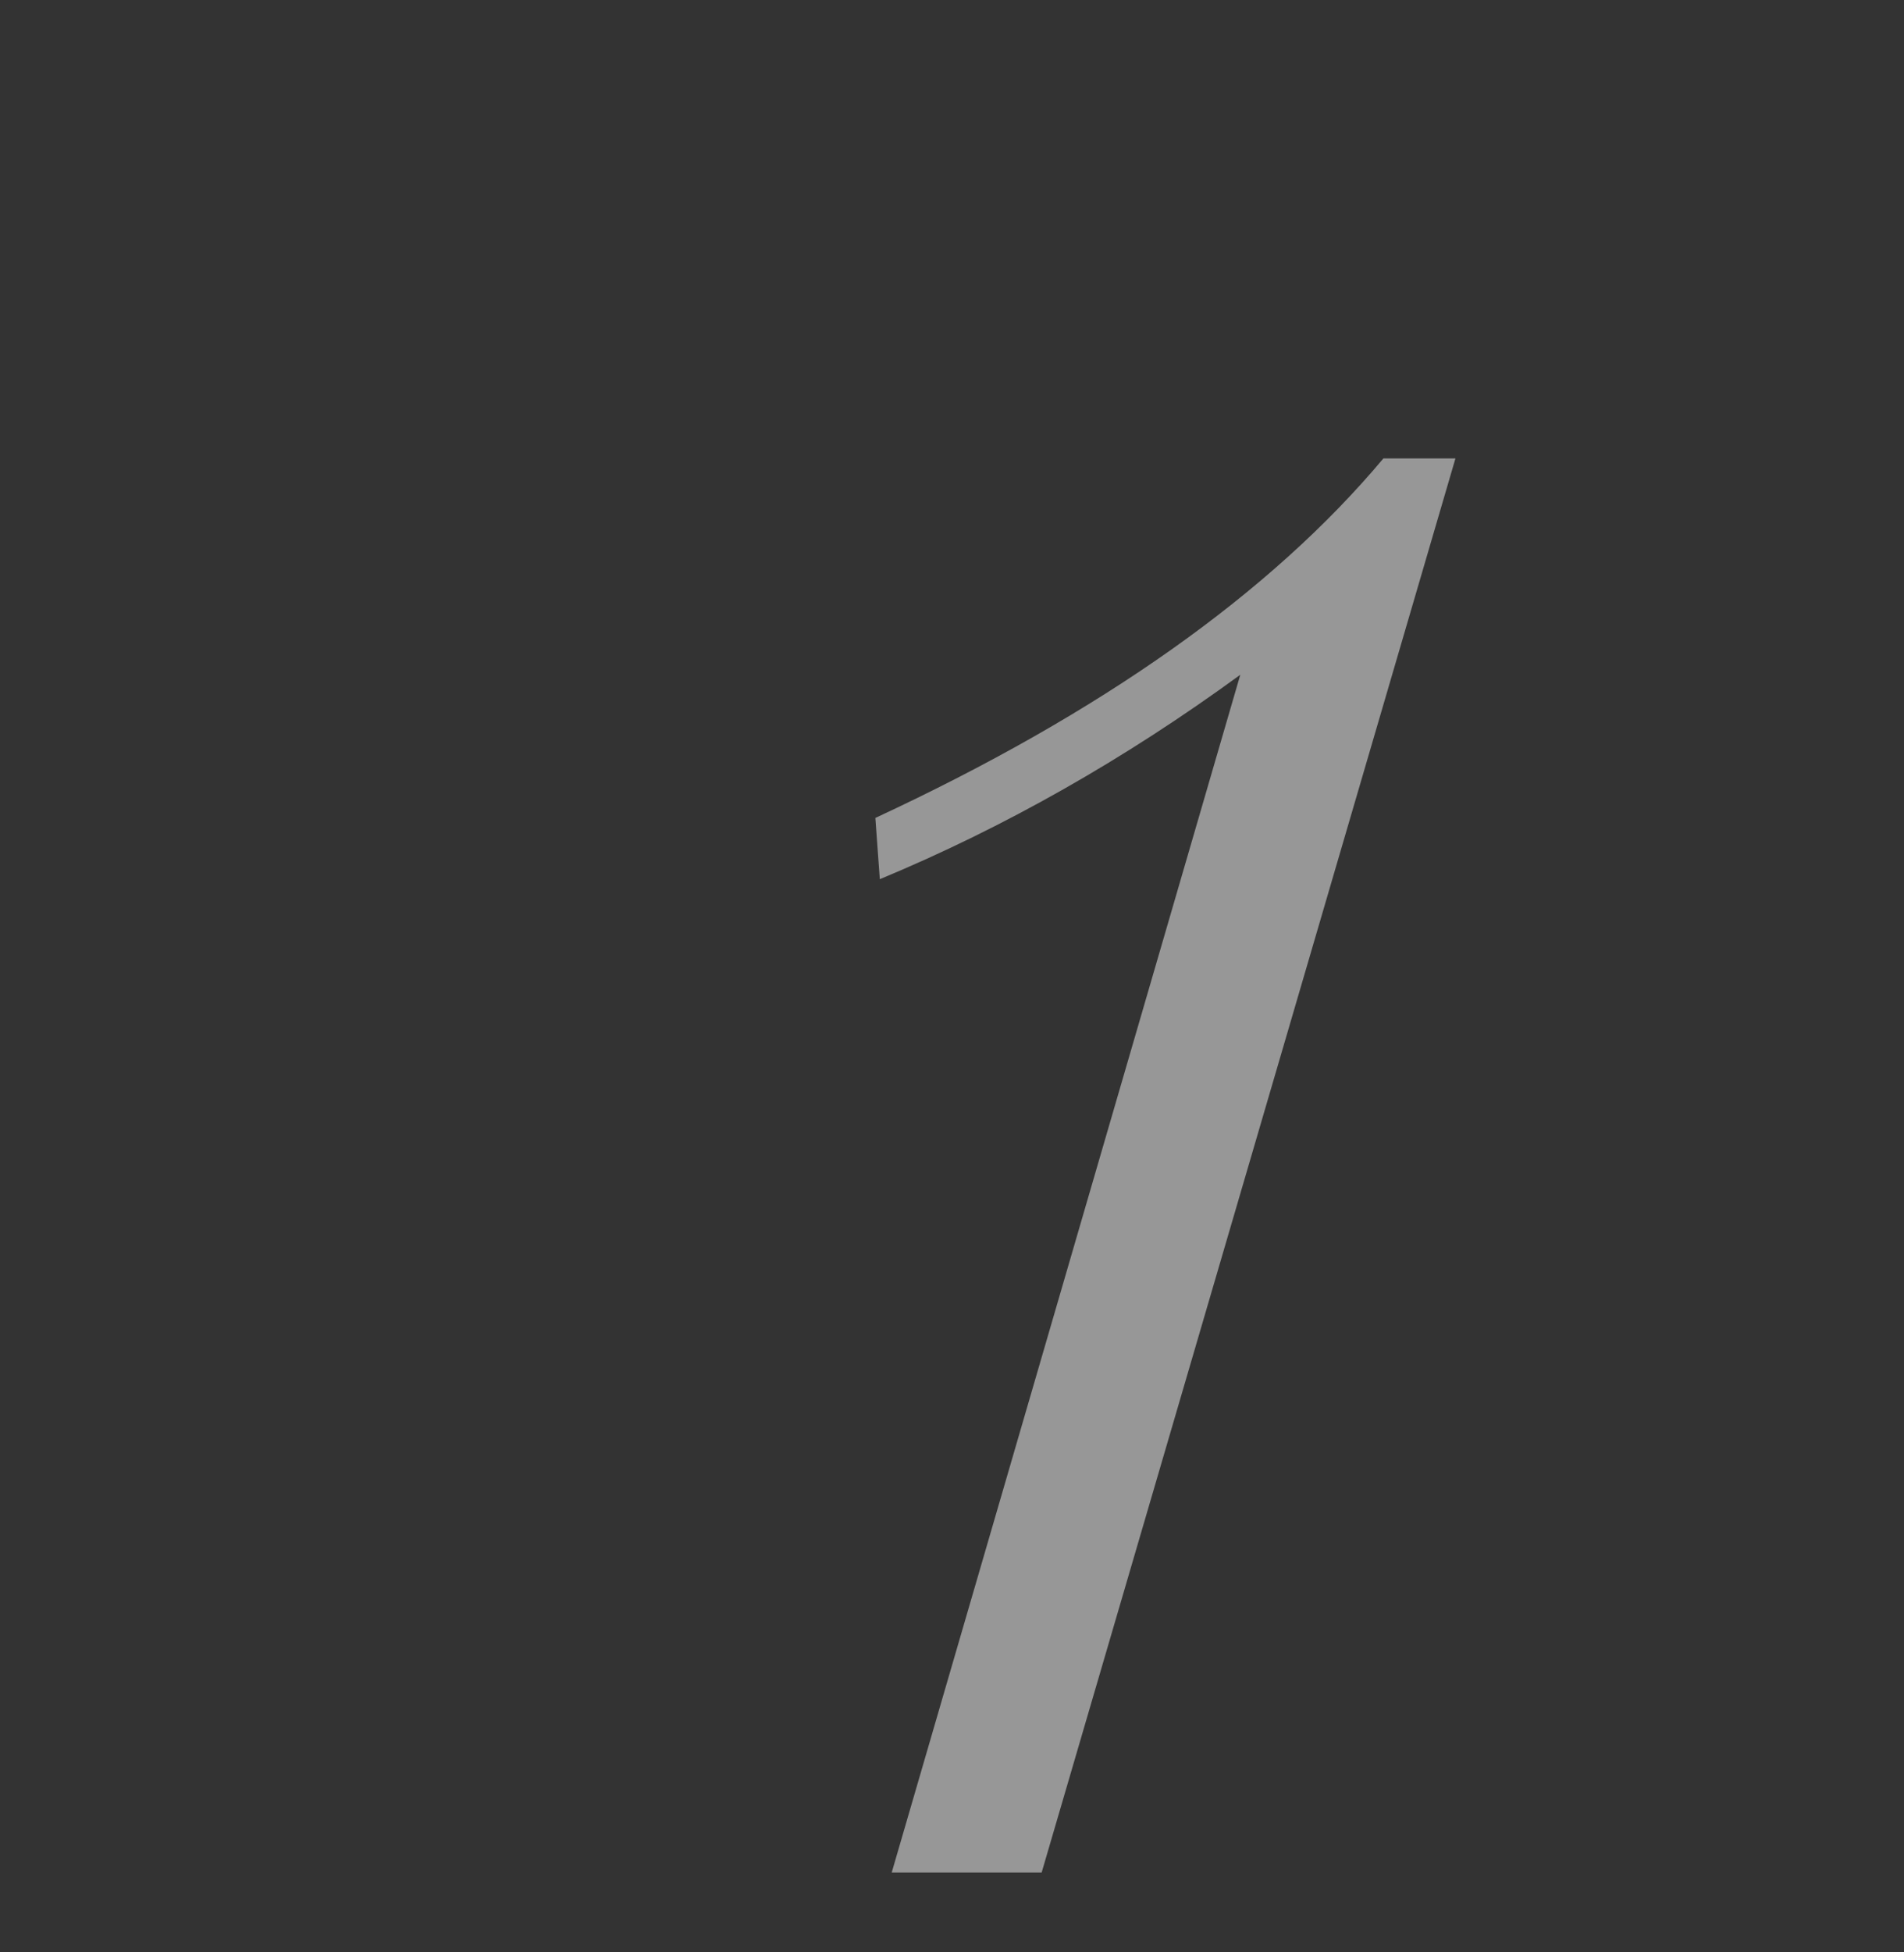 <?xml version="1.0" encoding="utf-8"?>
<!-- Generator: Adobe Illustrator 23.0.0, SVG Export Plug-In . SVG Version: 6.00 Build 0)  -->
<svg version="1.1" id="Layer_1" xmlns="http://www.w3.org/2000/svg" xmlns:xlink="http://www.w3.org/1999/xlink" x="0px" y="0px"
	 viewBox="0 0 120 123" style="enable-background:new 0 0 120 123;" xml:space="preserve">
<rect x="0" y="0" width="120" height="123" fill="#333333" stroke="none"/>
<style type="text/css">
	.st0{opacity:0.49;}
	.st1{fill:#FFFFFF;}
</style>
<g class="st0">
	<path class="st1" d="M56.2,117.97l21.97-75.46c-7.3,5.33-14.87,9.62-22.72,12.88l-0.28-3.86c14.23-6.61,24.9-14.16,32.02-22.65
		h4.54l-26.08,89.09H56.2z"/>
</g>
</svg>
